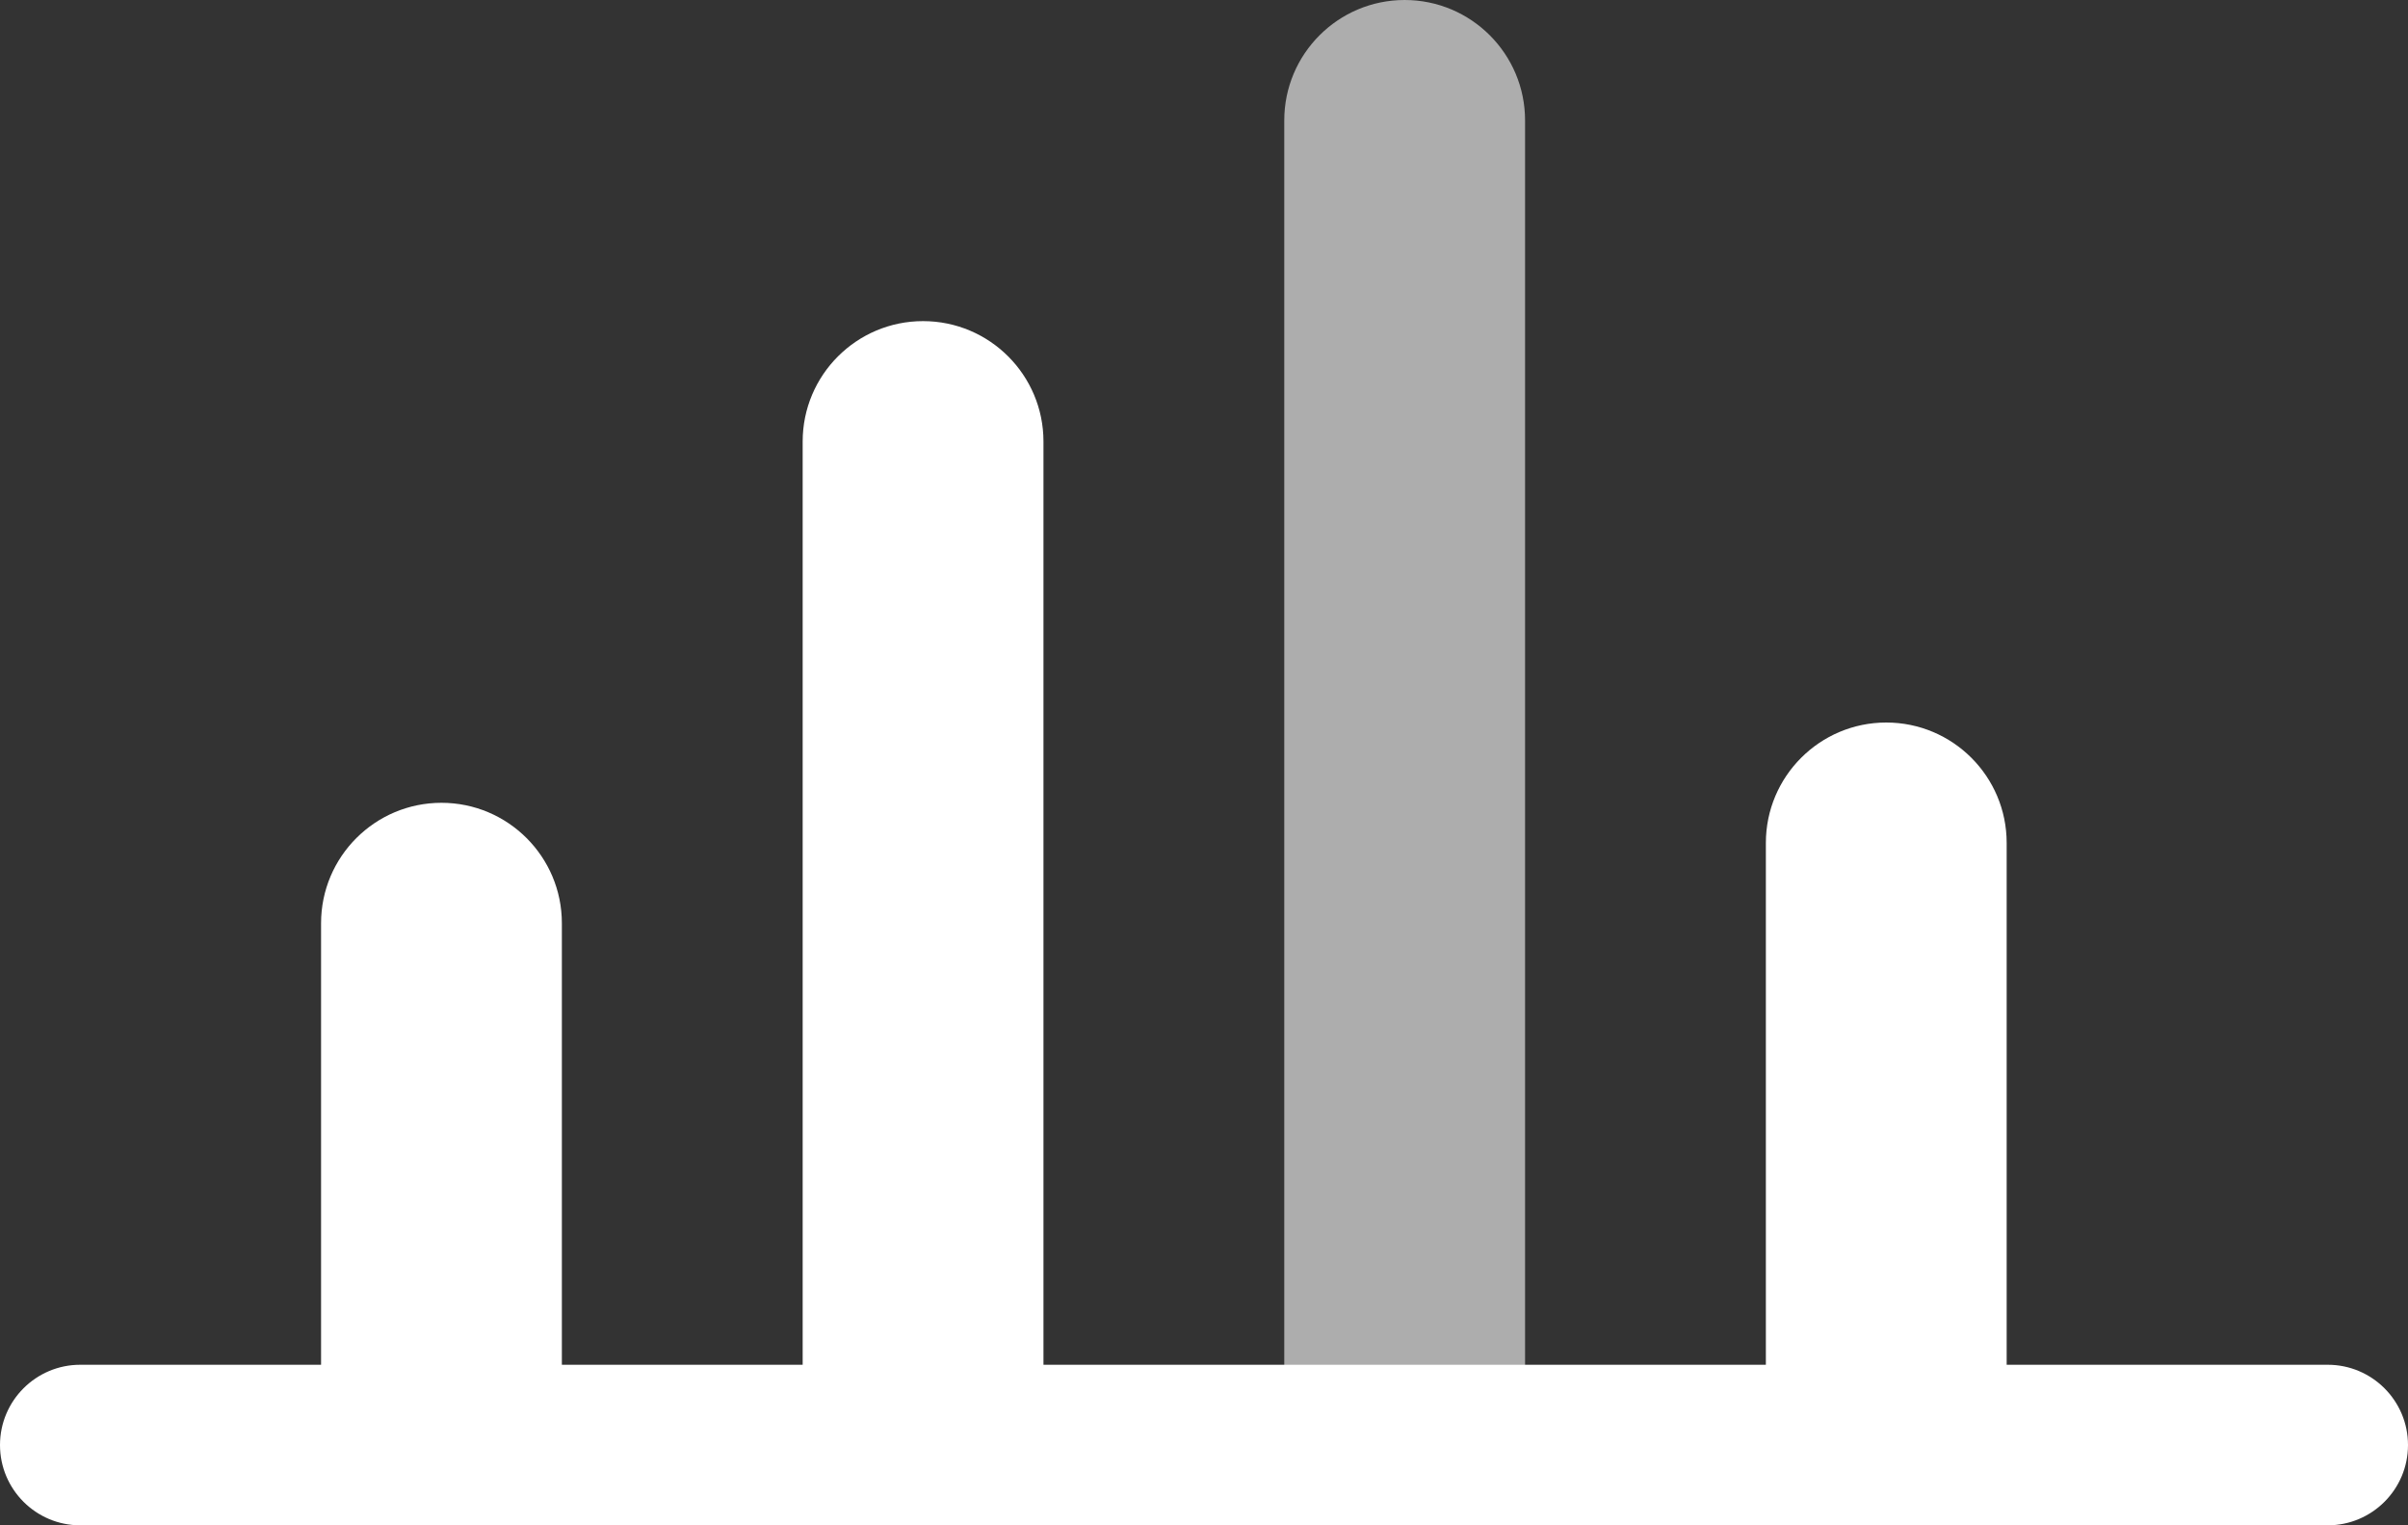 <svg width="30" height="19" viewBox="0 0 30 19" fill="none" xmlns="http://www.w3.org/2000/svg">
  <rect x="0" y="0" width="30" height="19" fill="#333333" stroke="none"/>
  <path d="M5.5 10C6.328 10 7 10.672 7 11.5L7 17.5C7 18.328 6.328 19 5.5 19C4.672 19 4 18.328 4 17.5L4 11.5C4 10.672 4.672 10 5.5 10Z" fill="#fff"/>
  <path d="M11.5 4C12.328 4 13 4.672 13 5.5L13 17.5C13 18.328 12.328 19 11.5 19C10.672 19 10 18.328 10 17.5L10 5.5C10 4.672 10.672 4 11.5 4Z" fill="#fff"/>
  <path d="M17.5 -6.55671e-08C18.328 -2.93554e-08 19 0.672 19 1.5L19 17.5C19 18.328 18.328 19 17.5 19C16.672 19 16 18.328 16 17.5L16 1.5C16 0.672 16.672 -1.01779e-07 17.5 -6.55671e-08Z" fill="#fff" fill-opacity="0.6"/>
  <path d="M23.5 9C24.328 9 25 9.672 25 10.5L25 17.5C25 18.328 24.328 19 23.5 19C22.672 19 22 18.328 22 17.5L22 10.5C22 9.672 22.672 9 23.5 9Z" fill="#fff"/>
  <path d="M0 18C0 17.448 0.448 17 1 17H29C29.552 17 30 17.448 30 18C30 18.552 29.552 19 29 19H1C0.448 19 0 18.552 0 18Z" fill="#fff"/>
</svg>
